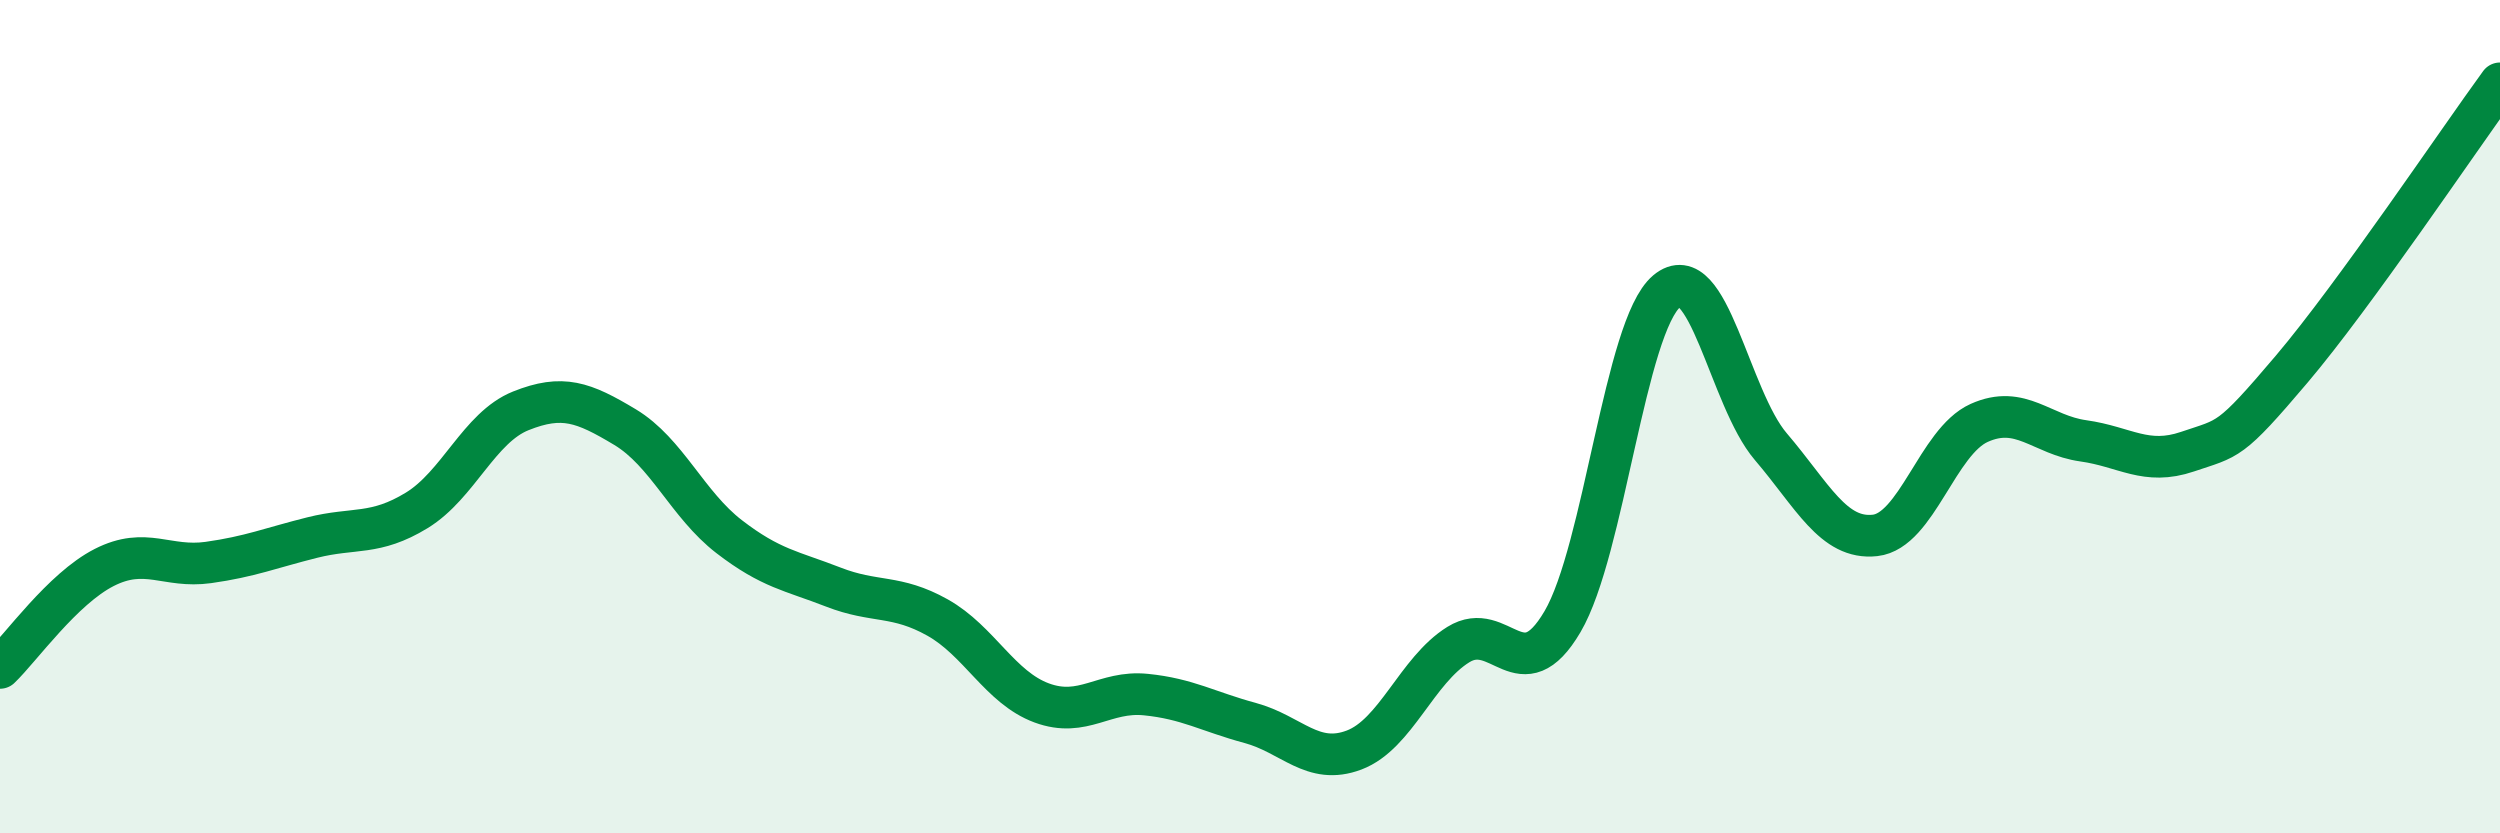 
    <svg width="60" height="20" viewBox="0 0 60 20" xmlns="http://www.w3.org/2000/svg">
      <path
        d="M 0,16.03 C 0.5,15.55 1.5,14.13 2.5,13.62 C 3.5,13.11 4,13.64 5,13.5 C 6,13.36 6.5,13.15 7.5,12.9 C 8.5,12.65 9,12.86 10,12.25 C 11,11.64 11.5,10.26 12.5,9.86 C 13.5,9.46 14,9.65 15,10.25 C 16,10.85 16.5,12.11 17.5,12.88 C 18.5,13.65 19,13.7 20,14.09 C 21,14.48 21.5,14.26 22.5,14.82 C 23.5,15.38 24,16.5 25,16.87 C 26,17.24 26.5,16.57 27.5,16.67 C 28.5,16.77 29,17.08 30,17.35 C 31,17.62 31.5,18.38 32.5,18 C 33.5,17.62 34,16.09 35,15.47 C 36,14.85 36.5,16.62 37.5,14.92 C 38.5,13.22 39,7.83 40,6.99 C 41,6.15 41.5,9.55 42.5,10.72 C 43.5,11.89 44,12.96 45,12.85 C 46,12.74 46.5,10.6 47.5,10.15 C 48.5,9.7 49,10.44 50,10.58 C 51,10.72 51.5,11.18 52.5,10.84 C 53.5,10.5 53.5,10.63 55,8.86 C 56.5,7.09 59,3.37 60,2L60 20L0 20Z"
        fill="#008740"
        opacity="0.1"
        stroke-linecap="round"
        stroke-linejoin="round"
      />
      <path
        d="M 0,16.03 C 0.5,15.55 1.5,14.13 2.5,13.62 C 3.5,13.11 4,13.64 5,13.5 C 6,13.36 6.5,13.15 7.5,12.9 C 8.5,12.65 9,12.86 10,12.25 C 11,11.64 11.5,10.26 12.5,9.86 C 13.5,9.46 14,9.65 15,10.25 C 16,10.85 16.5,12.11 17.5,12.88 C 18.5,13.65 19,13.7 20,14.09 C 21,14.48 21.5,14.26 22.5,14.82 C 23.5,15.38 24,16.5 25,16.87 C 26,17.24 26.5,16.57 27.5,16.67 C 28.5,16.77 29,17.08 30,17.35 C 31,17.62 31.5,18.38 32.5,18 C 33.5,17.62 34,16.09 35,15.47 C 36,14.85 36.5,16.62 37.5,14.92 C 38.5,13.22 39,7.83 40,6.99 C 41,6.15 41.5,9.55 42.5,10.72 C 43.5,11.89 44,12.96 45,12.85 C 46,12.74 46.5,10.6 47.5,10.15 C 48.5,9.7 49,10.44 50,10.58 C 51,10.72 51.5,11.18 52.5,10.84 C 53.5,10.5 53.5,10.63 55,8.86 C 56.5,7.09 59,3.37 60,2"
        stroke="#008740"
        stroke-width="1"
        fill="none"
        stroke-linecap="round"
        stroke-linejoin="round"
      />
    </svg>
  